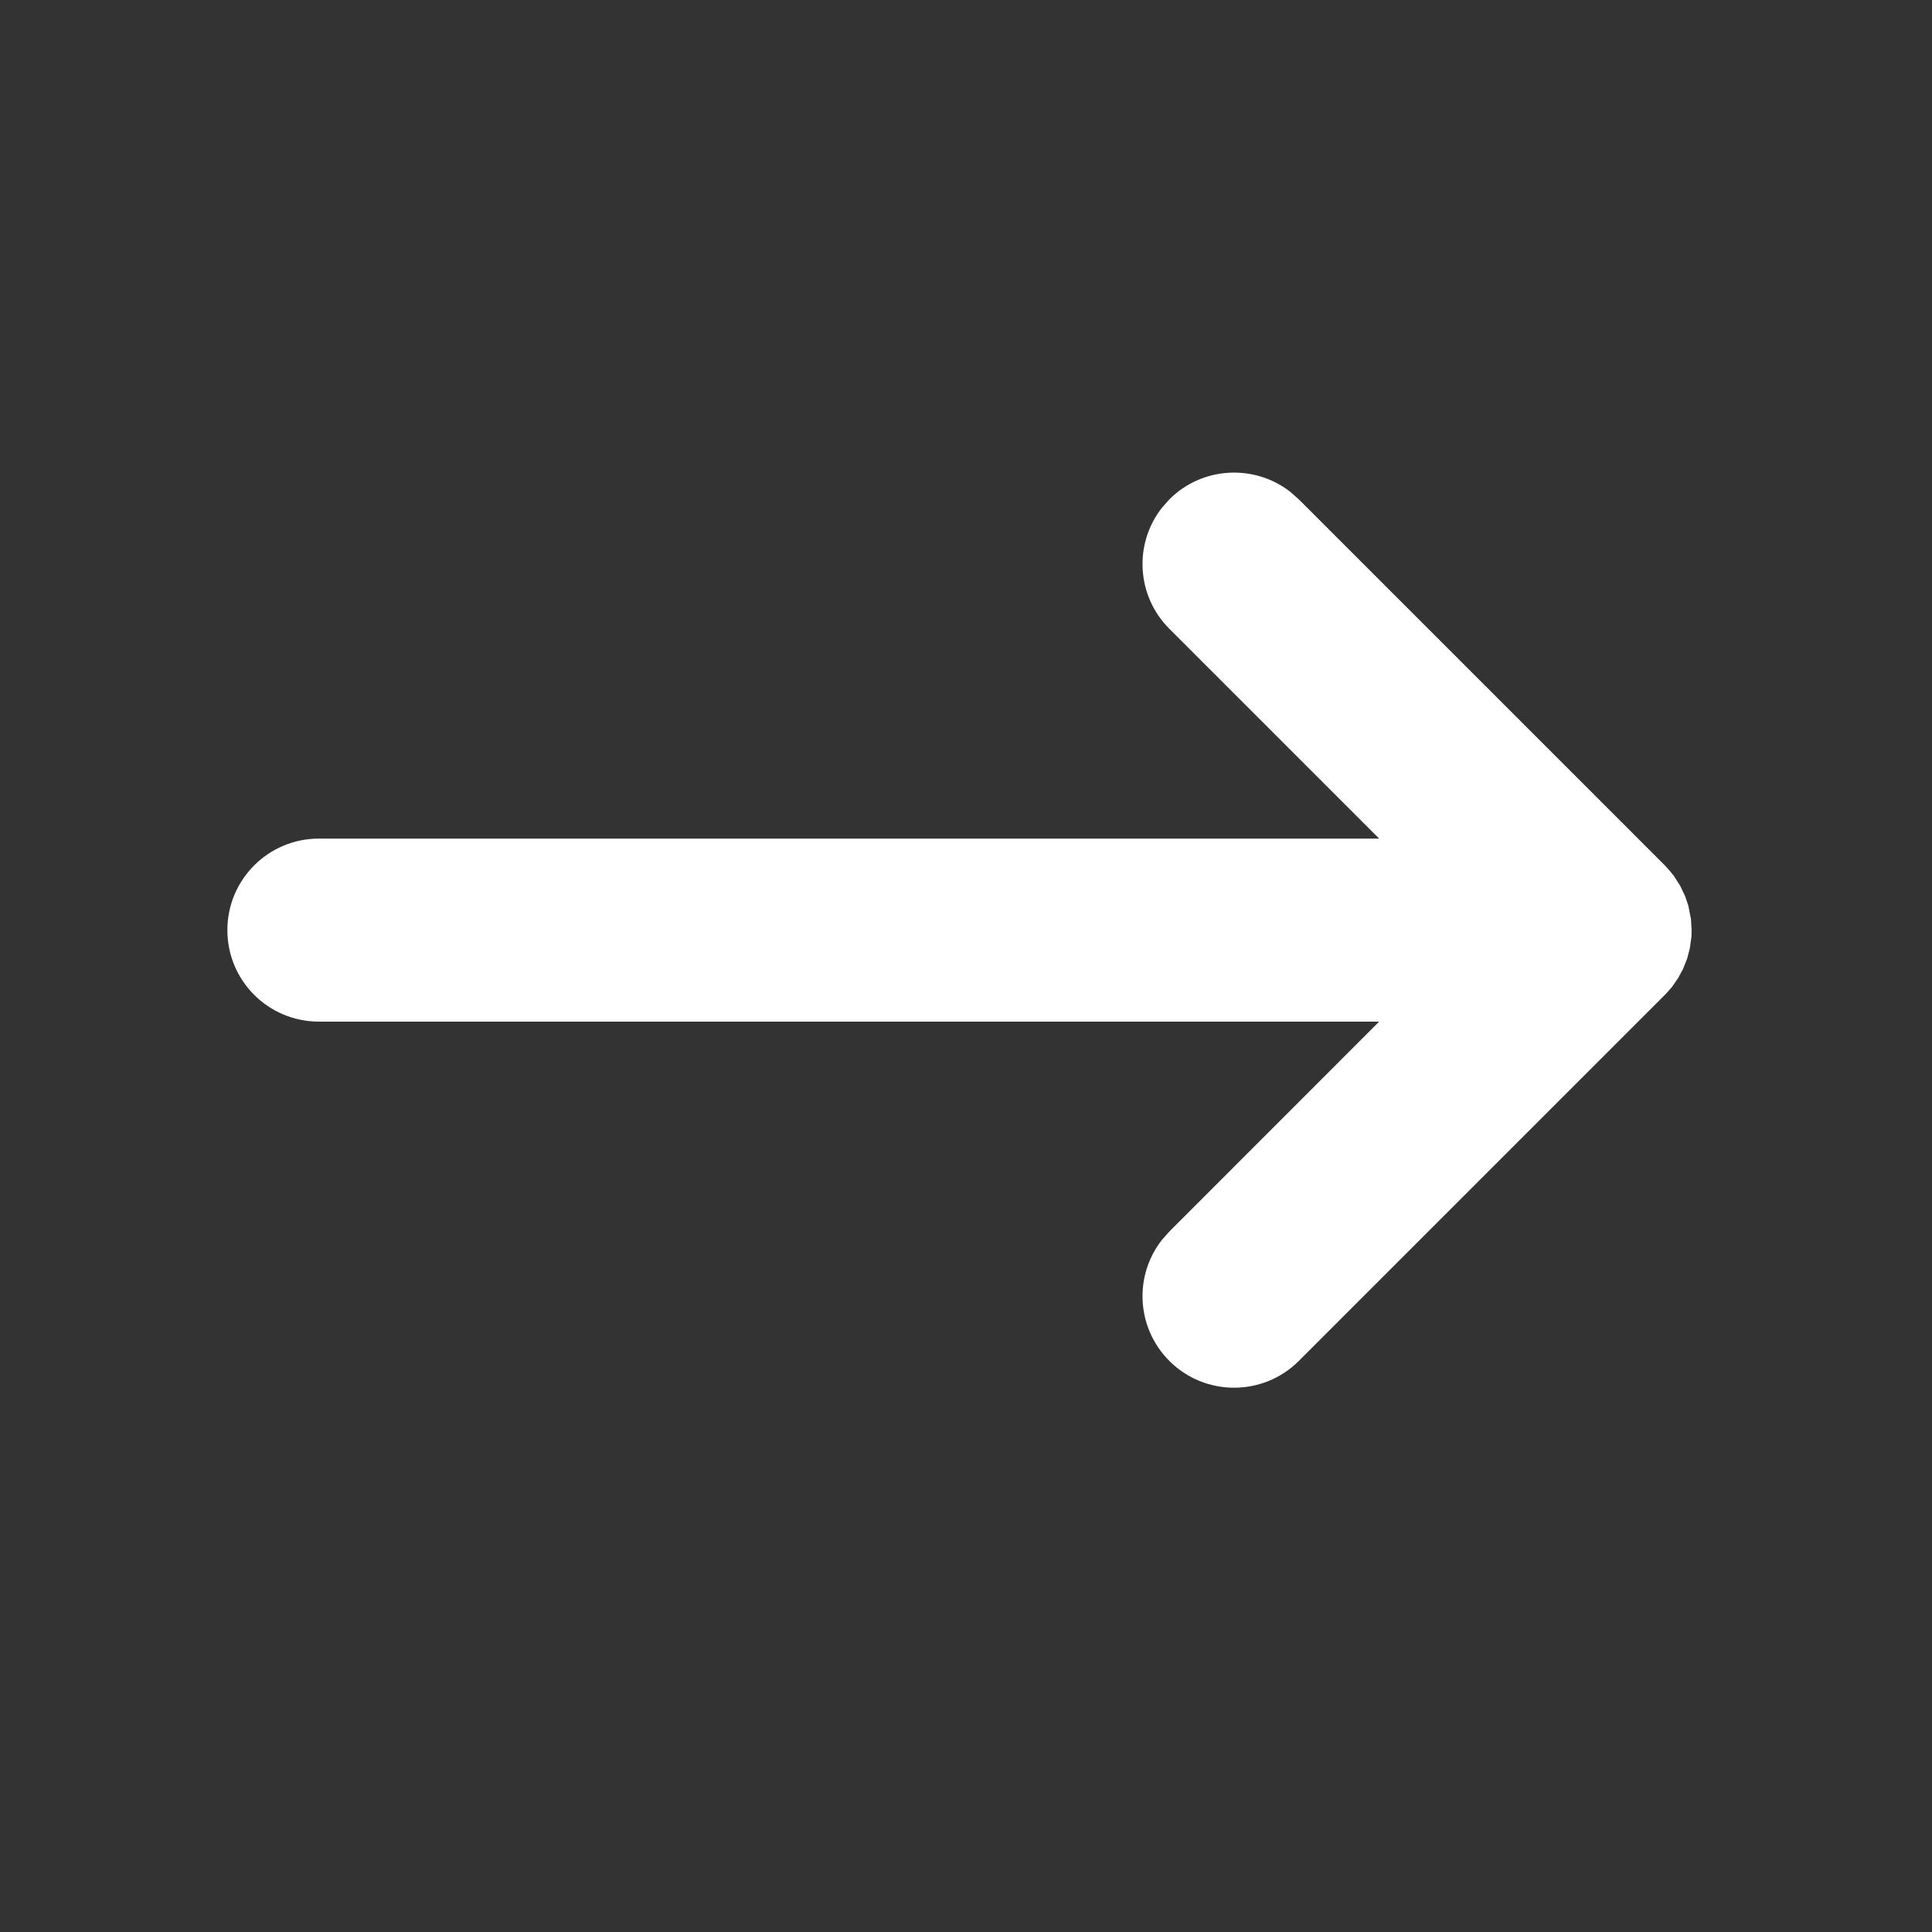 <svg width="19" height="19" viewBox="0 0 19 19" fill="none" xmlns="http://www.w3.org/2000/svg">
<rect x="0" y="0" width="19" height="19" fill="#333333" stroke="none"/>
<g id="ic20-arrow-right">
<path id="Icon" fill-rule="evenodd" clip-rule="evenodd" d="M2.236 9.147C2.236 8.65 2.639 8.247 3.136 8.247H13.563L11.5 6.184C11.175 5.859 11.15 5.349 11.425 4.996L11.5 4.911C11.824 4.587 12.335 4.562 12.688 4.836L12.773 4.911L16.373 8.511L16.41 8.551L16.46 8.612L16.524 8.712L16.572 8.813L16.604 8.908L16.63 9.042L16.636 9.147L16.634 9.215L16.618 9.328L16.592 9.428L16.552 9.528L16.505 9.616L16.445 9.703C16.422 9.731 16.398 9.758 16.373 9.784L12.773 13.384C12.421 13.735 11.851 13.735 11.5 13.384C11.175 13.059 11.15 12.549 11.425 12.196L11.5 12.111L13.563 10.047H3.136C2.639 10.047 2.236 9.645 2.236 9.147Z" fill="#FEFFFE"/>
</g>
</svg>
